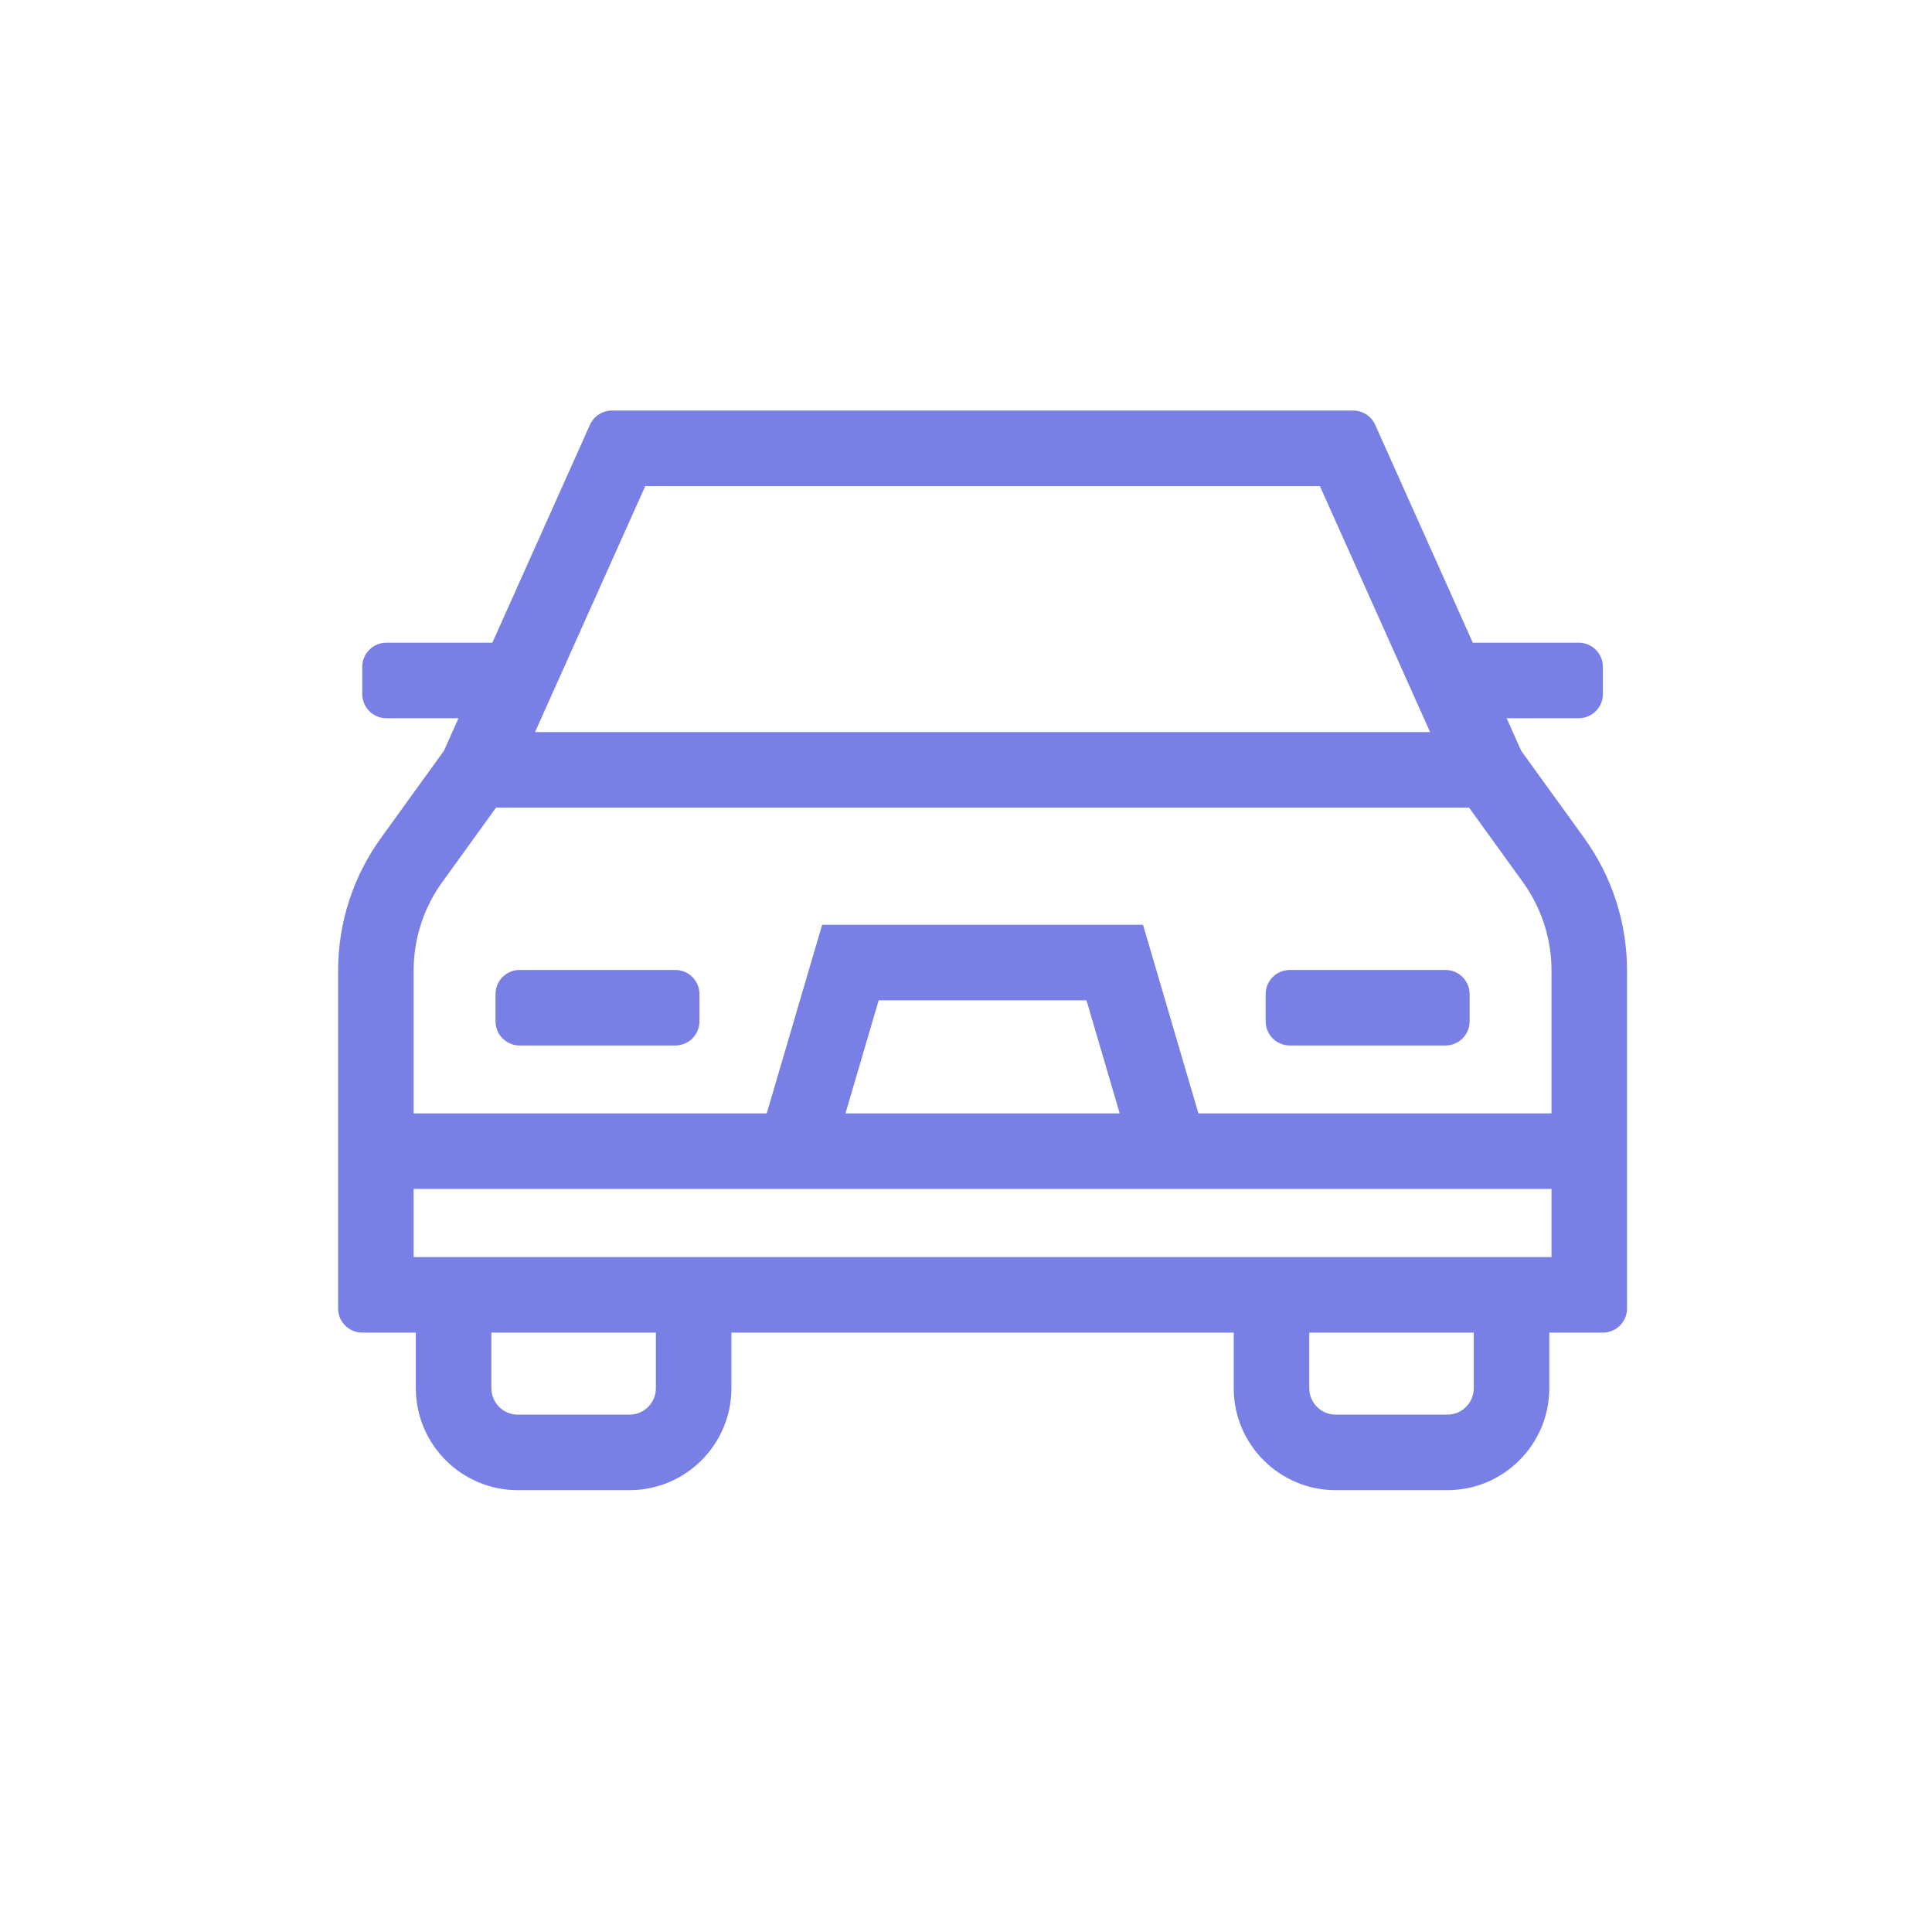 <?xml version="1.0" encoding="UTF-8"?>
<svg xmlns="http://www.w3.org/2000/svg" width="80" height="80" viewBox="0 0 80 80" fill="none">
  <path d="M66.372 28.74V27.613C66.372 27.06 65.924 26.613 65.372 26.613H60.985L56.944 17.591C56.783 17.232 56.425 17 56.031 17H25.341C24.947 17 24.589 17.232 24.428 17.591L20.387 26.613H16C15.448 26.613 15 27.06 15 27.613V28.74C15 29.292 15.448 29.74 16 29.74H18.986L18.38 31.092L15.783 34.687C14.617 36.302 14 38.208 14 40.2V54.18C14 54.732 14.448 55.18 15 55.18H17.219V57.483C17.219 59.811 19.113 61.705 21.441 61.705H26.064C28.392 61.705 30.286 59.811 30.286 57.483V55.18H51.086V57.483C51.086 59.811 52.98 61.705 55.308 61.705H59.931C62.259 61.705 64.153 59.811 64.153 57.483V55.18H66.372C66.924 55.18 67.372 54.732 67.372 54.18V40.2C67.372 38.208 66.756 36.302 65.589 34.687L62.992 31.092L62.386 29.74H65.372C65.924 29.74 66.372 29.292 66.372 28.74ZM26.719 20.127H54.653L59.217 30.314H22.155L26.719 20.127ZM27.159 57.483C27.159 58.087 26.668 58.578 26.064 58.578H21.441C20.837 58.578 20.347 58.087 20.347 57.483V55.18H27.159V57.483ZM61.026 57.483C61.026 58.087 60.535 58.578 59.931 58.578H55.308C54.705 58.578 54.214 58.087 54.214 57.483V55.18H61.026V57.483ZM64.245 52.053H17.127V49.23H64.245V52.053ZM35.009 46.103L36.384 41.42H44.989L46.364 46.103H35.009ZM64.245 46.103H49.623L47.33 38.293H34.043L31.749 46.103H17.127V40.2C17.127 38.87 17.539 37.597 18.318 36.519L20.541 33.441H60.831L63.054 36.519C63.833 37.597 64.245 38.87 64.245 40.2V46.103Z" fill="#7880E5"></path>
  <path d="M21.518 40.164H27.963C28.515 40.164 28.963 40.611 28.963 41.164V42.291C28.963 42.843 28.515 43.291 27.963 43.291H21.518C20.965 43.291 20.518 42.843 20.518 42.291V41.164C20.518 40.611 20.965 40.164 21.518 40.164Z" fill="#7880E5"></path>
  <path d="M53.408 40.164H59.854C60.406 40.164 60.854 40.611 60.854 41.164V42.291C60.854 42.843 60.406 43.291 59.854 43.291H53.408C52.856 43.291 52.408 42.843 52.408 42.291V41.164C52.408 40.611 52.856 40.164 53.408 40.164Z" fill="#7880E5"></path>
</svg>
